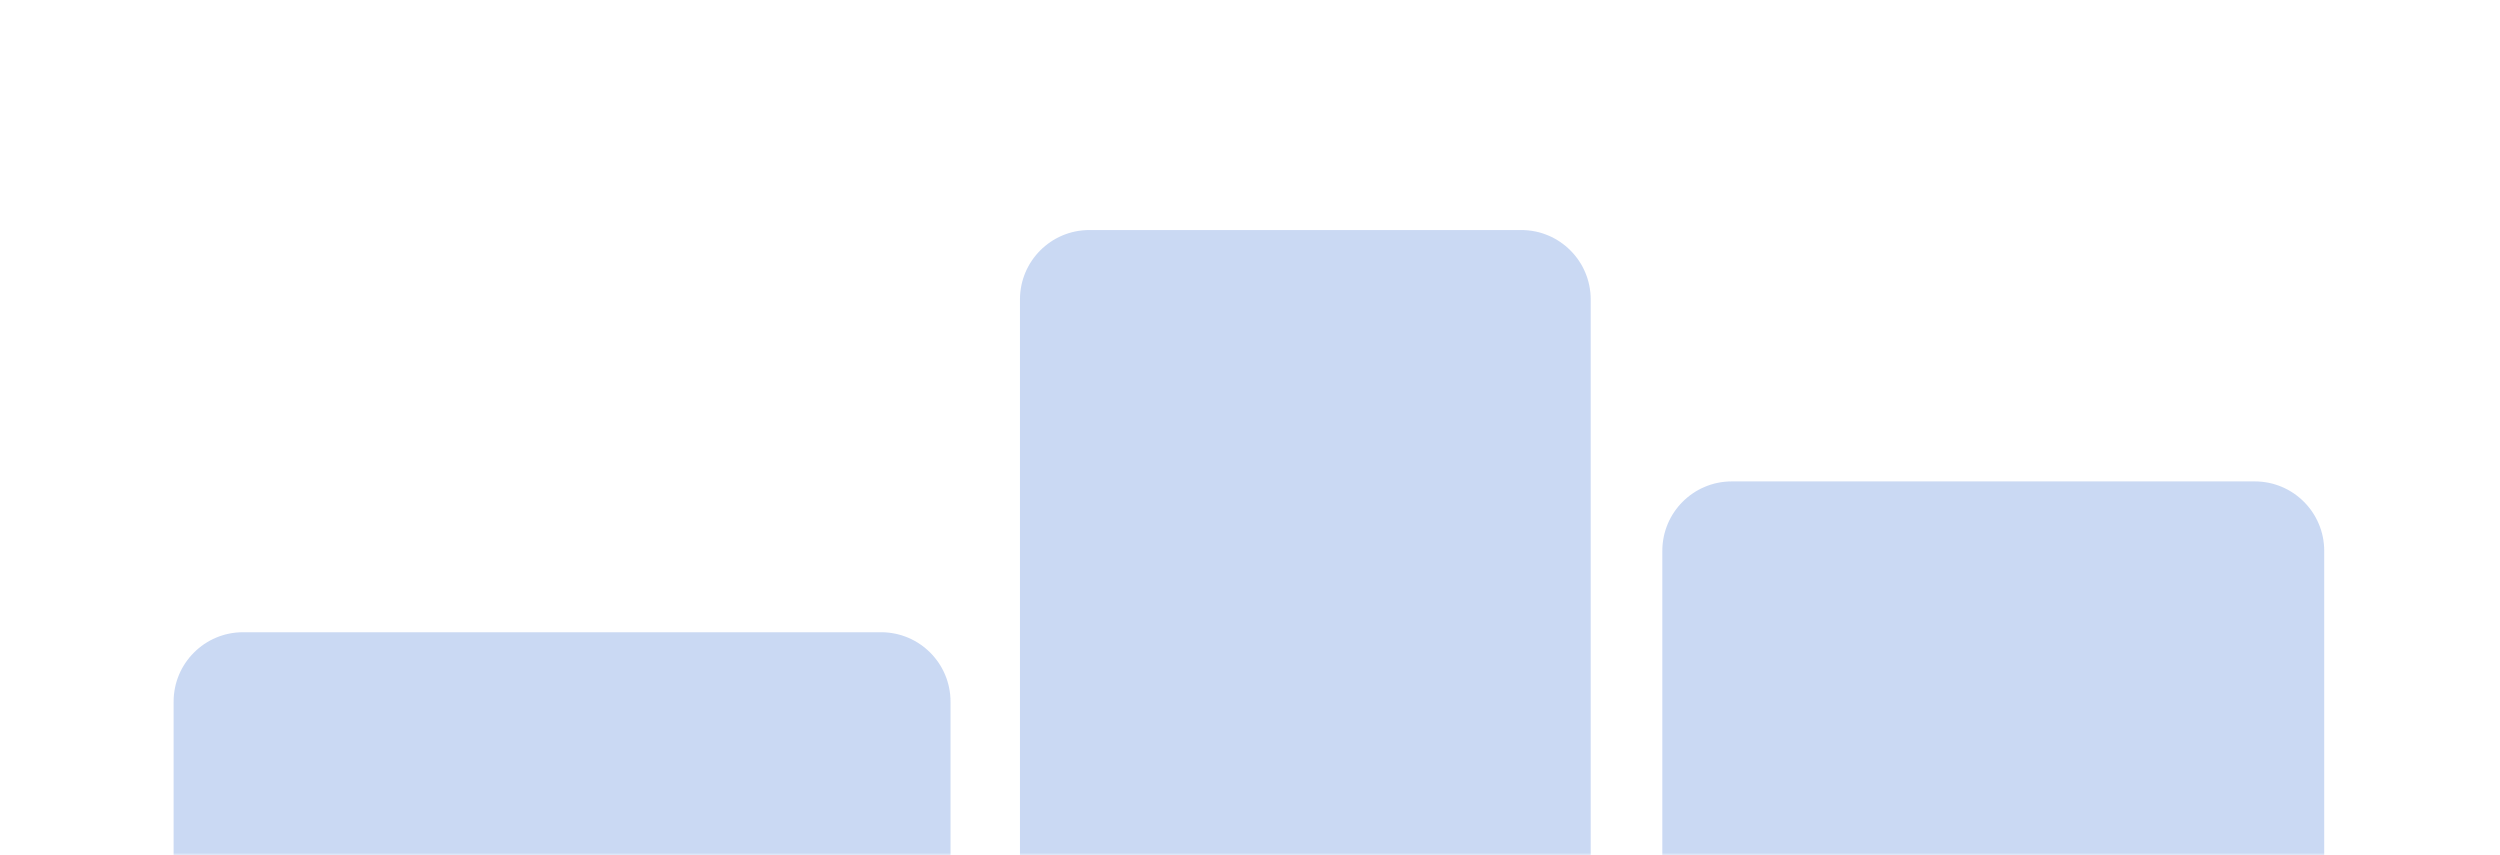 <svg width="576" height="197" viewBox="0 0 576 197" fill="none" xmlns="http://www.w3.org/2000/svg"><mask id="mask0_488_140" style="mask-type:alpha" maskUnits="userSpaceOnUse" x="0" y="0" width="576" height="197"><rect width="576" height="197" fill="#D9D9D9"/></mask><g mask="url(#mask0_488_140)"><path d="M56 238.333C47.163 238.333 40 231.17 40 222.333V161.667C40 152.83 47.163 145.667 56 145.667H203C211.837 145.667 219 152.83 219 161.667V222.333C219 231.17 211.837 238.333 203 238.333H56ZM251 238.333C242.163 238.333 235 231.17 235 222.333V69C235 60.163 242.163 53 251 53H350.5C359.336 53 366.5 60.163 366.5 69V222.333C366.5 231.17 359.336 238.333 350.5 238.333H251ZM399 238.333C390.163 238.333 383 231.17 383 222.333V126.917C383 118.08 390.163 110.917 399 110.917H519.5C528.336 110.917 535.5 118.08 535.5 126.917V222.333C535.5 231.17 528.336 238.333 519.5 238.333H399Z" fill="#2363CF" fill-opacity="0.24"/></g></svg>